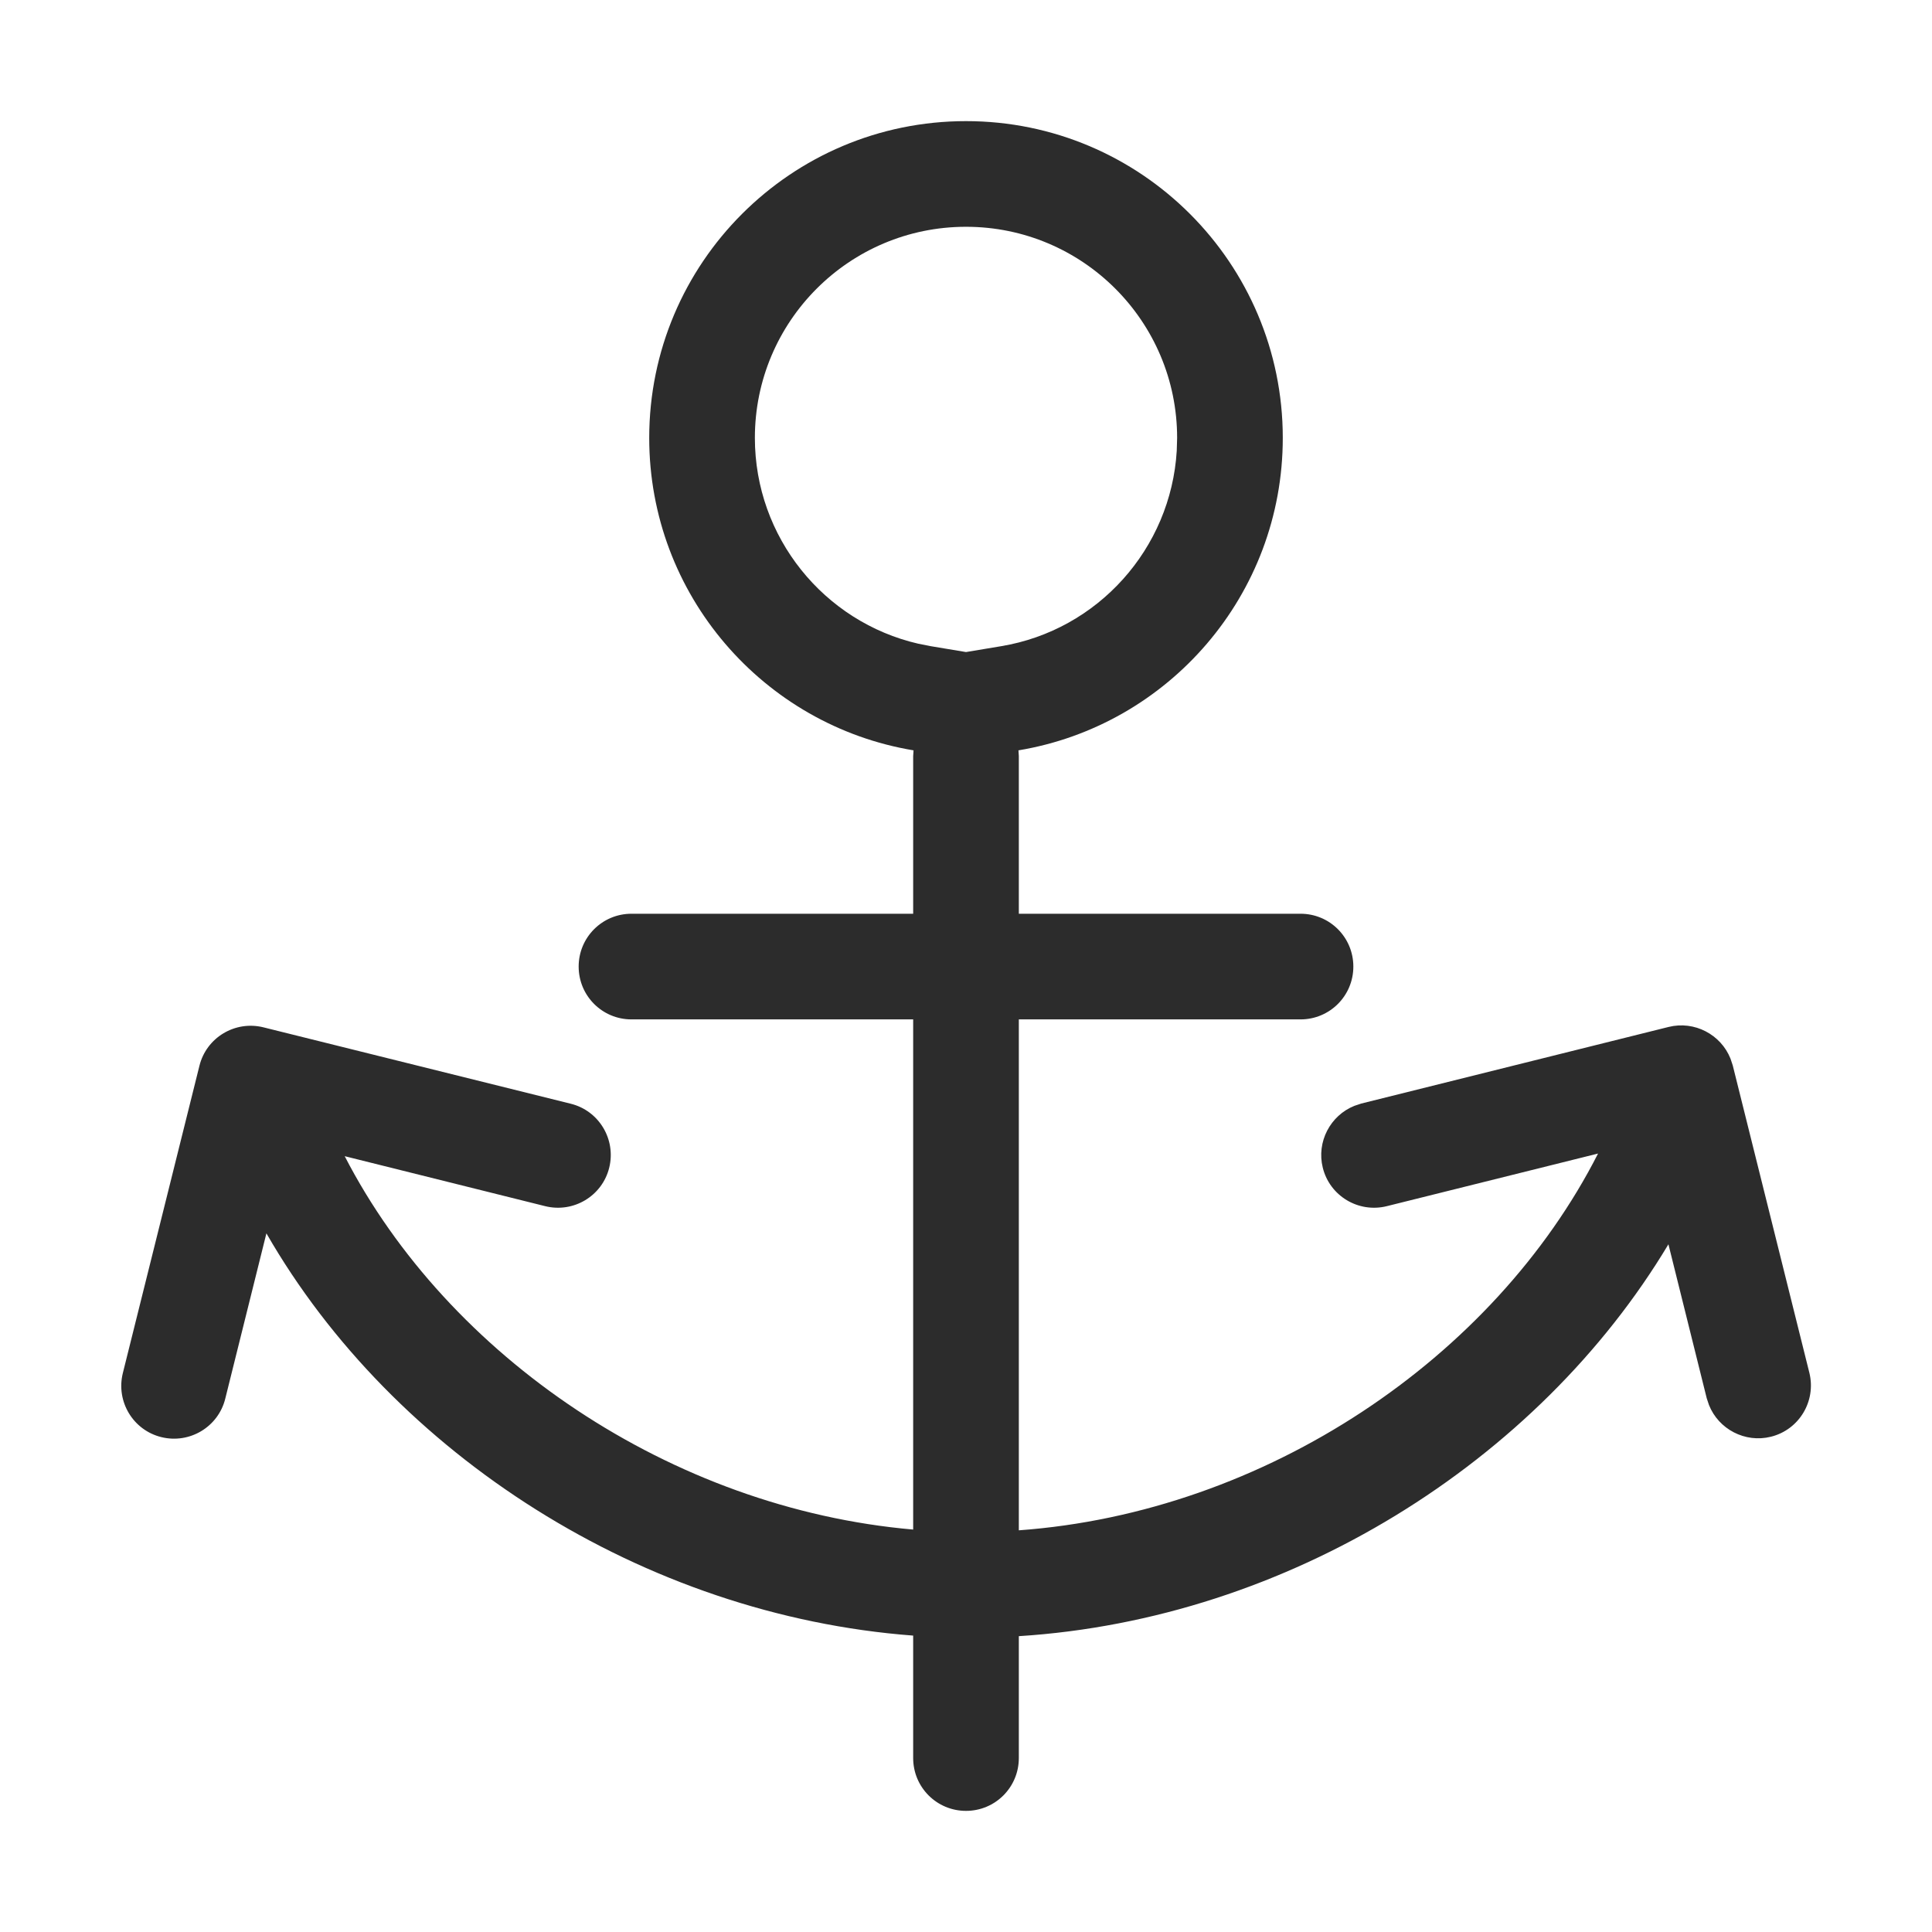 <?xml version="1.0" standalone="no"?><!DOCTYPE svg PUBLIC "-//W3C//DTD SVG 1.1//EN" "http://www.w3.org/Graphics/SVG/1.1/DTD/svg11.dtd"><svg t="1610086802701" class="icon" viewBox="0 0 1024 1024" version="1.1" xmlns="http://www.w3.org/2000/svg" p-id="6570" width="48" height="48" xmlns:xlink="http://www.w3.org/1999/xlink"><defs><style type="text/css"></style></defs><path d="M512 64.2c92.7 0 167.9 75.2 167.9 167.9 0 83.3-60.6 152.4-140.1 165.6l0.2 3v83.6h149.3c15.5 0 28 12.5 28 28s-12.5 28-28 28H540v270.8c130.9-9.5 251.9-91.4 307-199.7l-112 27.9c-15 3.7-30.2-5.4-33.9-20.4-3.4-13.7 4-27.7 16.8-32.8l3.6-1.2 162.9-40.6c13.7-3.4 27.7 4 32.8 16.8l1.2 3.6L959 727.6c3.7 15-5.4 30.2-20.4 33.9-13.7 3.4-27.7-4-32.8-16.8l-1.2-3.6-20.3-81.6C815.1 775 682.5 858.2 540 867.2v64.6c0 15.5-12.5 28-28 28s-28-12.5-28-28v-64.9c-143-10.8-275.5-96.1-342.8-213.2l-21.8 87.6c-3.7 15-18.9 24.1-33.9 20.4-15-3.7-24.1-18.9-20.4-33.9l40.6-162.9c3.7-15 18.9-24.1 33.9-20.4L302.5 585c15 3.7 24.1 18.9 20.4 33.9-3.7 15-18.9 24.1-33.9 20.4l-106.3-26.5C237.5 719 355.7 799.5 484 810.7V540.3H334.7c-15.5 0-28-12.5-28-28s12.5-28 28-28H484v-83.6l0.2-3c-79.5-13.2-140.1-82.4-140.1-165.6 0-92.7 75.2-167.9 167.9-167.9z m0 56c-61.8 0-111.9 50.1-111.9 111.9 0 52.6 36.6 97.6 86.7 109.1l6.6 1.3 18.6 3.1 18.6-3.1c51.3-8.5 90-51.7 93.1-103.6l0.2-6.8c0-61.8-50.1-111.9-111.9-111.9z" p-id="6571" fill="#2c2c2c"></path></svg>